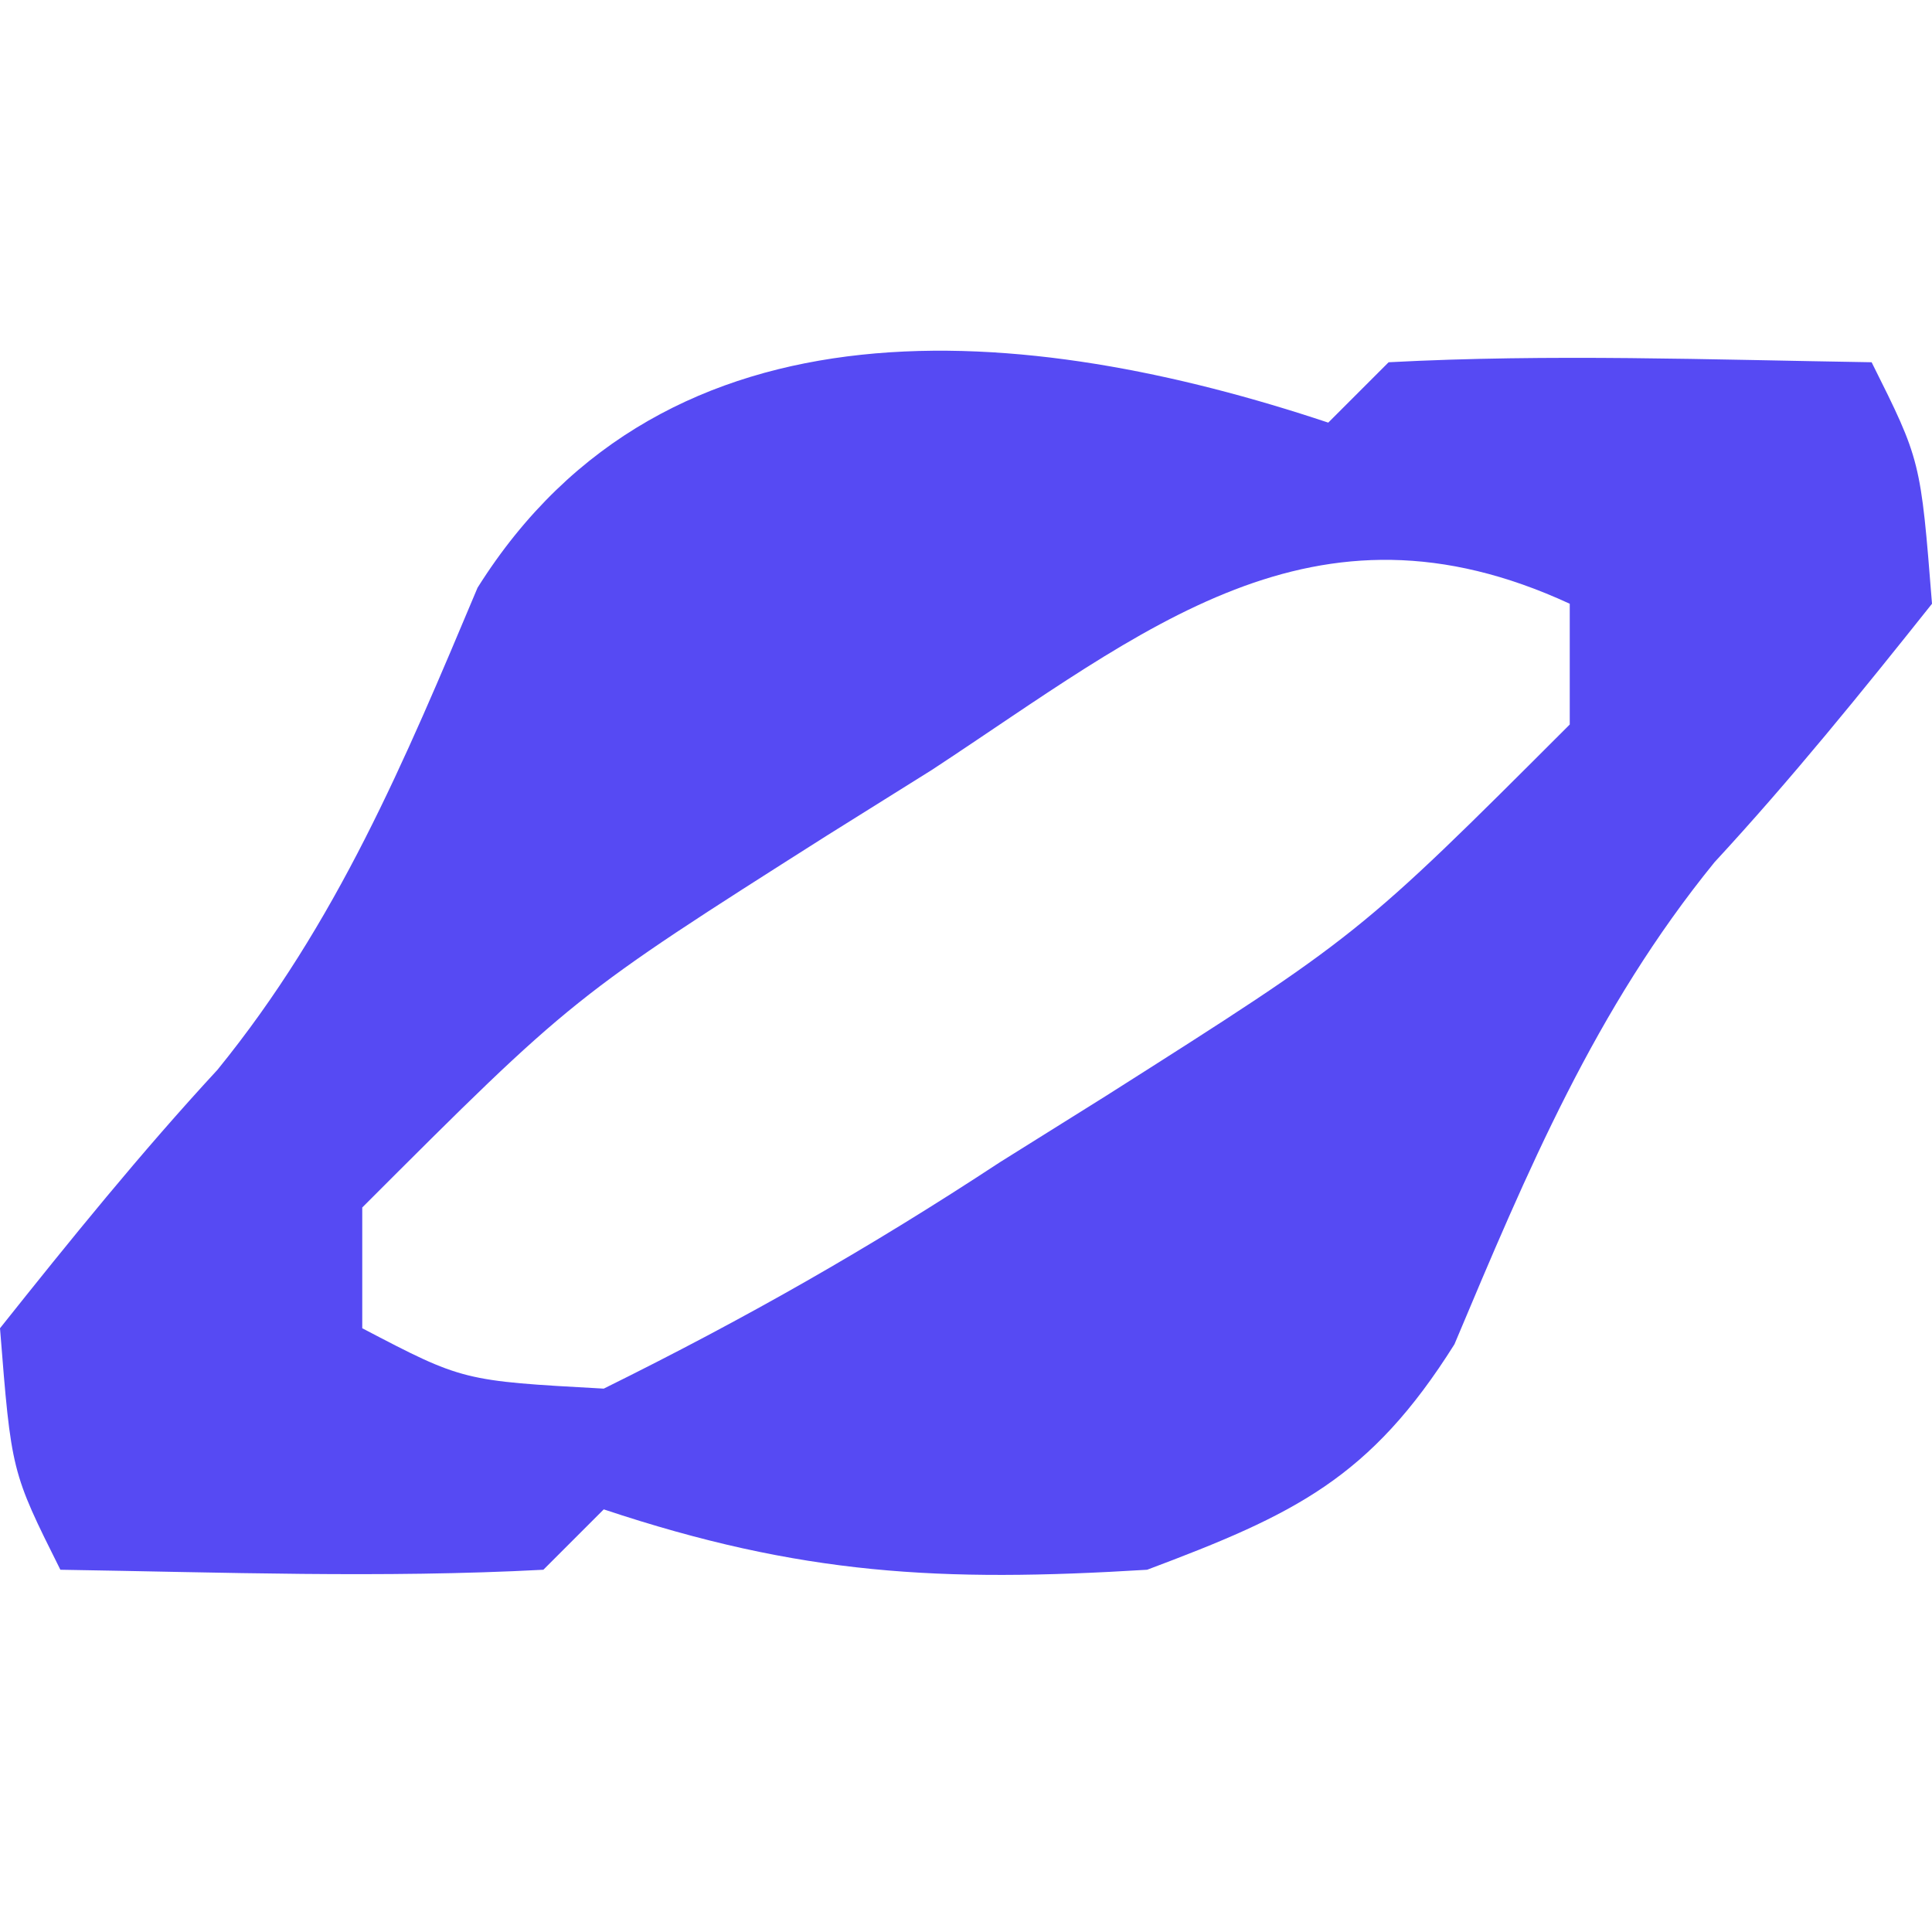 <?xml version="1.0" encoding="UTF-8"?>
<svg version="1.1" xmlns="http://www.w3.org/2000/svg" width="32" height="32">
<path d="M0 0 C0.33 -0.33 0.66 -0.66 1 -1 C3.671 -1.141 6.324 -1.042 9 -1 C9.812 0.625 9.812 0.625 10 3 C8.839 4.459 7.664 5.911 6.398 7.281 C4.42 9.712 3.299 12.391 2.09 15.266 C0.693 17.489 -0.564 18.085 -3 19 C-6.426 19.21 -8.732 19.089 -12 18 C-12.33 18.33 -12.66 18.66 -13 19 C-15.671 19.141 -18.324 19.042 -21 19 C-21.812 17.375 -21.812 17.375 -22 15 C-20.839 13.541 -19.664 12.089 -18.398 10.719 C-16.42 8.288 -15.299 5.609 -14.09 2.734 C-10.957 -2.251 -4.973 -1.658 0 0 Z M-6.562 5.75 C-7.139 6.111 -7.716 6.472 -8.311 6.844 C-12.509 9.509 -12.509 9.509 -16 13 C-16 13.66 -16 14.32 -16 15 C-14.333 15.872 -14.333 15.872 -12 16 C-9.654 14.84 -7.608 13.676 -5.438 12.25 C-4.572 11.709 -4.572 11.709 -3.689 11.156 C0.509 8.491 0.509 8.491 4 5 C4 4.34 4 3.68 4 3 C-0.256 1.034 -3.026 3.427 -6.562 5.75 Z " fill="#564AF3" transform="translate(22,7)"/>
</svg>
